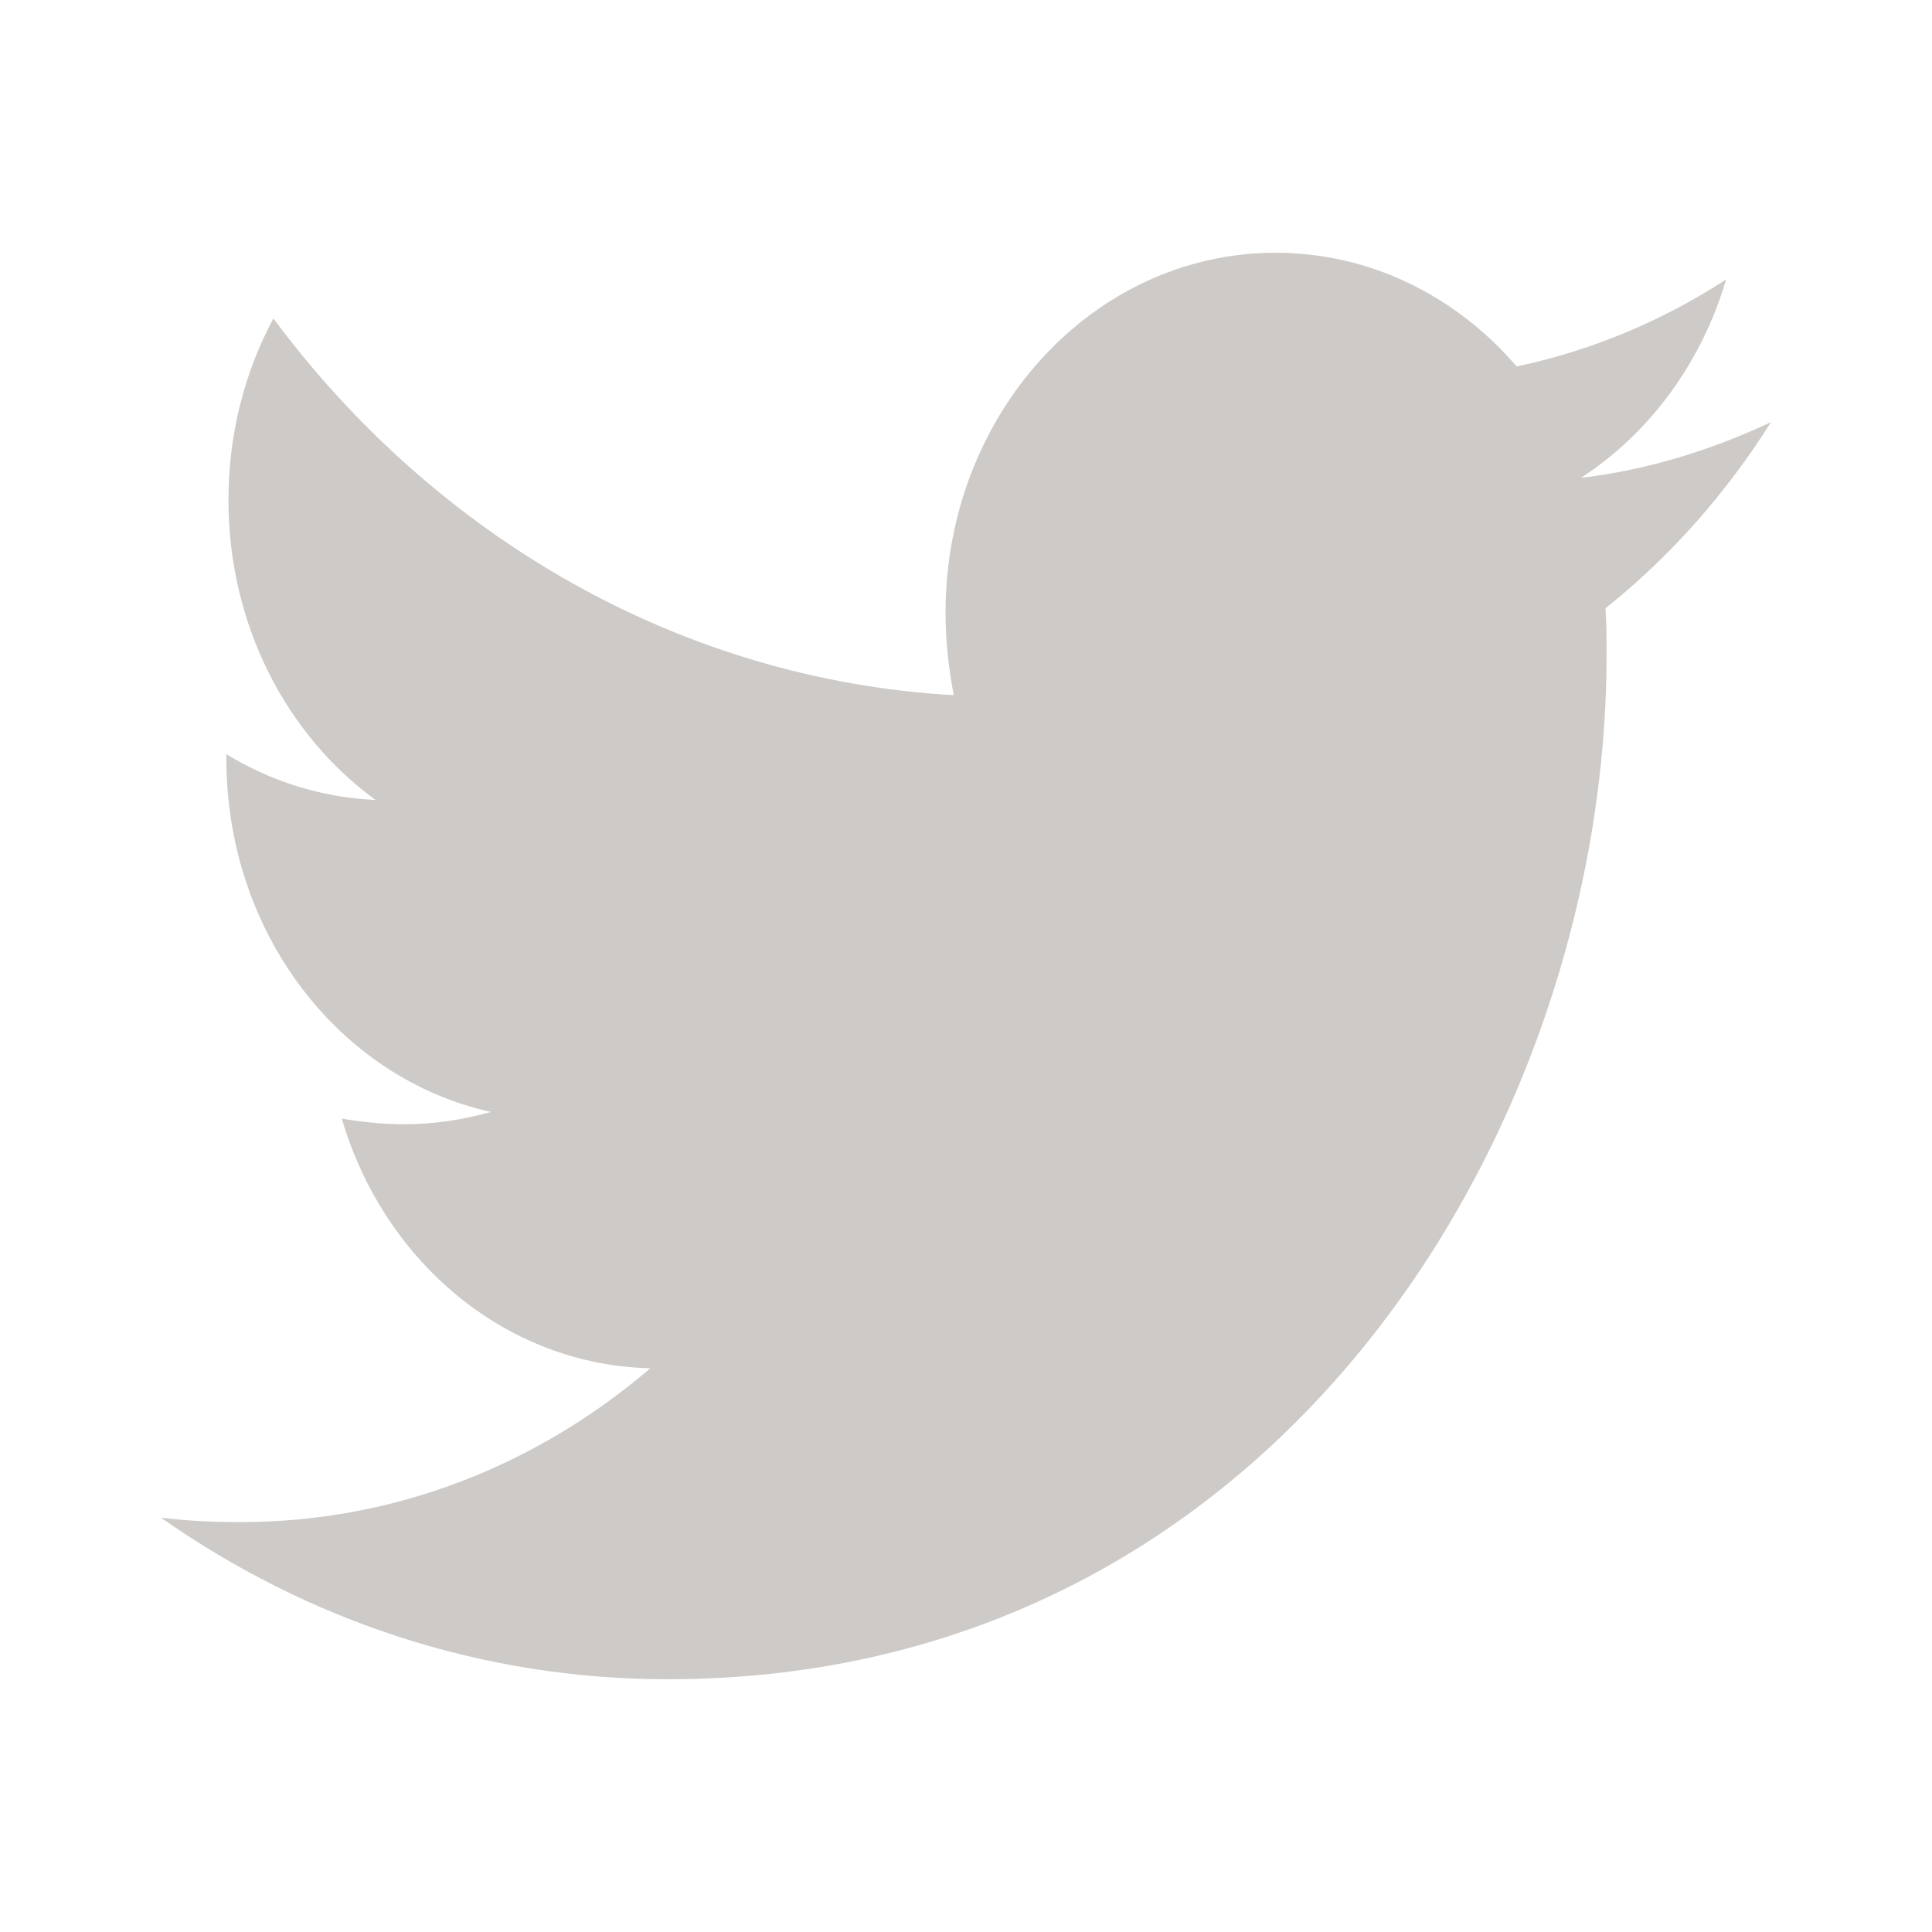 <svg width="24" height="24" viewBox="0 0 24 24" fill="none" xmlns="http://www.w3.org/2000/svg">
<path d="M19.944 7.556C19.957 7.75 19.957 7.944 19.957 8.137C19.957 14.049 15.833 20.86 8.294 20.86C5.972 20.86 3.815 20.126 2 18.853C2.33 18.894 2.647 18.908 2.99 18.908C4.906 18.908 6.67 18.202 8.079 16.997C6.277 16.956 4.766 15.668 4.246 13.896C4.5 13.938 4.754 13.966 5.02 13.966C5.388 13.966 5.756 13.91 6.099 13.813C4.221 13.398 2.812 11.598 2.812 9.425V9.369C3.358 9.702 3.992 9.909 4.665 9.937C3.561 9.134 2.838 7.764 2.838 6.213C2.838 5.382 3.041 4.621 3.396 3.956C5.414 6.67 8.447 8.442 11.848 8.636C11.784 8.303 11.746 7.957 11.746 7.611C11.746 5.147 13.574 3.14 15.845 3.14C17.025 3.14 18.091 3.68 18.84 4.552C19.767 4.358 20.655 3.984 21.442 3.472C21.137 4.51 20.49 5.382 19.64 5.936C20.465 5.839 21.264 5.59 22 5.244C21.442 6.13 20.744 6.919 19.944 7.556Z" fill="#CDCAC7"/>
</svg>
